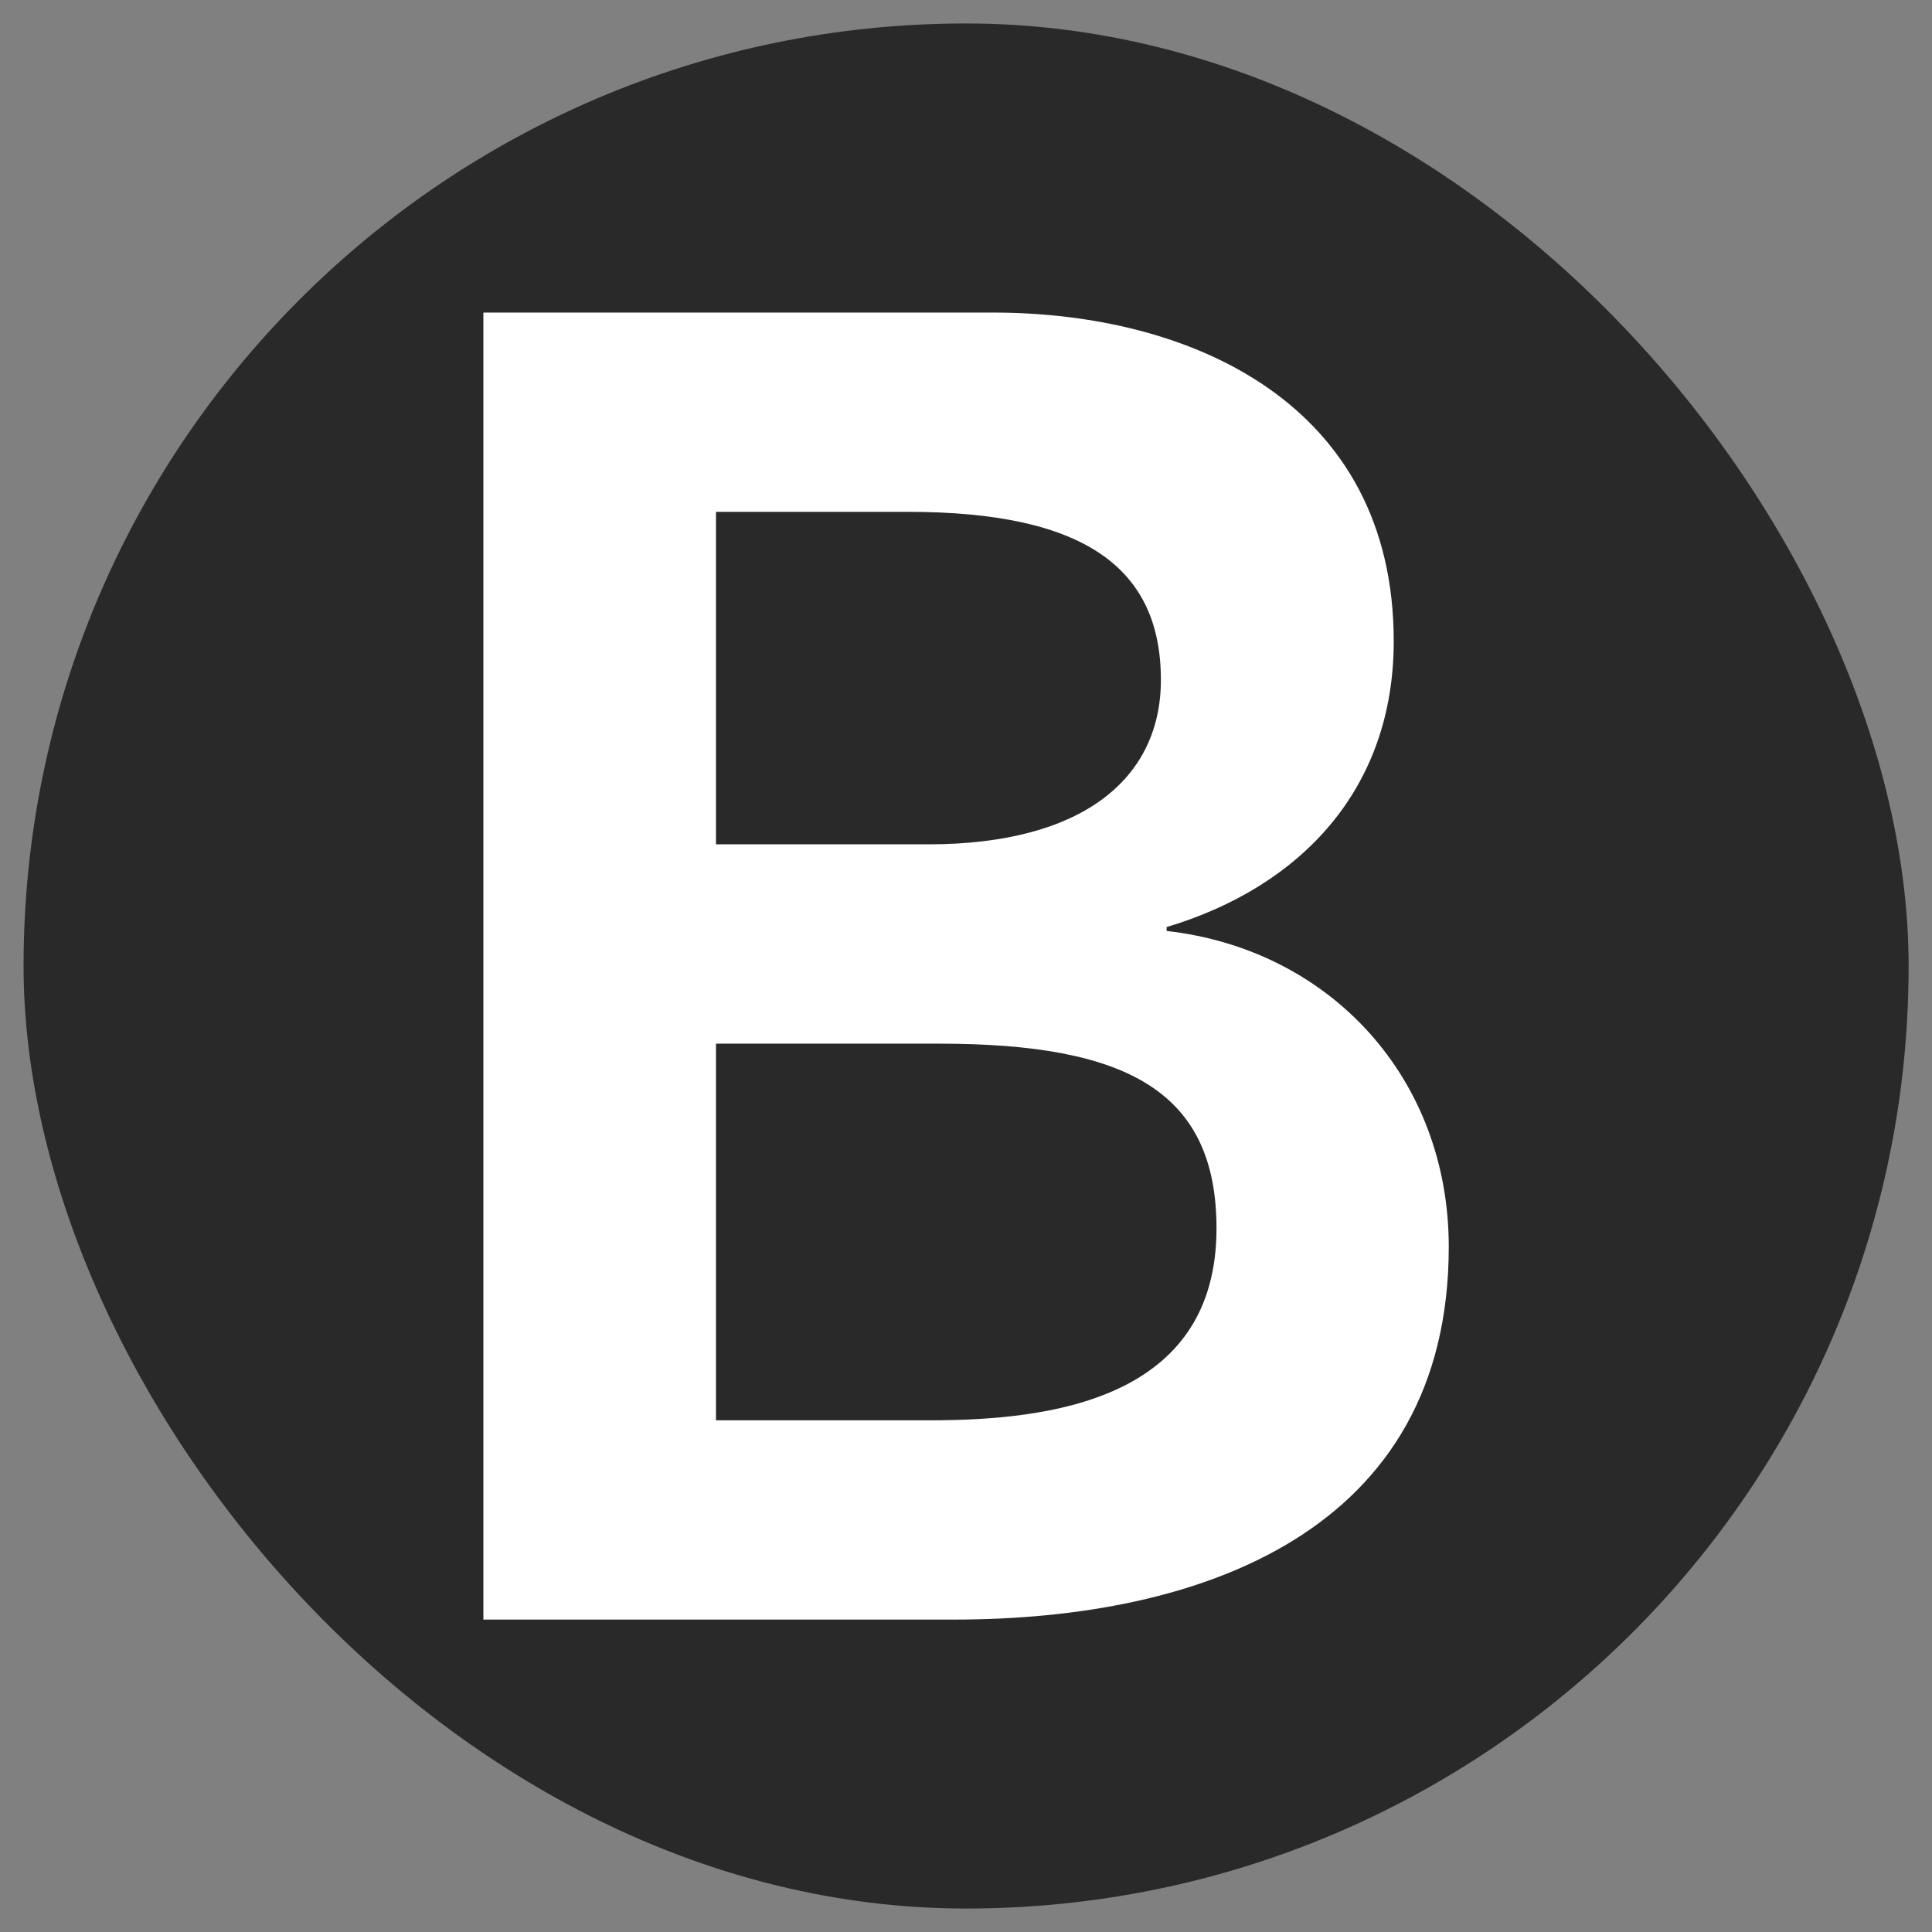 <?xml version="1.0" encoding="UTF-8"?> <svg xmlns="http://www.w3.org/2000/svg" width="41" height="41" viewBox="0 0 41 41" fill="none"><rect x="0" y="0" width="41" height="41" fill="#808080" stroke="none"/><rect x="0.5" y="0.498" width="40.004" height="40.004" rx="20.002" fill="#292929"></rect><path d="M15.194 10.862H19.269C22.994 10.862 24.636 12.039 24.636 14.43C24.636 16.508 22.994 17.918 19.699 17.918H15.194V10.862ZM10.258 34.37H20.246C25.496 34.37 30.745 32.495 30.745 26.459C30.745 22.891 28.243 20.152 24.757 19.756V19.674C27.61 18.819 29.577 16.742 29.577 13.607C29.577 8.551 25.262 6.633 21.07 6.633H10.258V34.37ZM15.194 22.148H19.933C23.928 22.148 25.816 23.168 25.816 26.069C25.816 29.708 22.282 30.141 19.736 30.141H15.194V22.148Z" fill="white"></path></svg> 